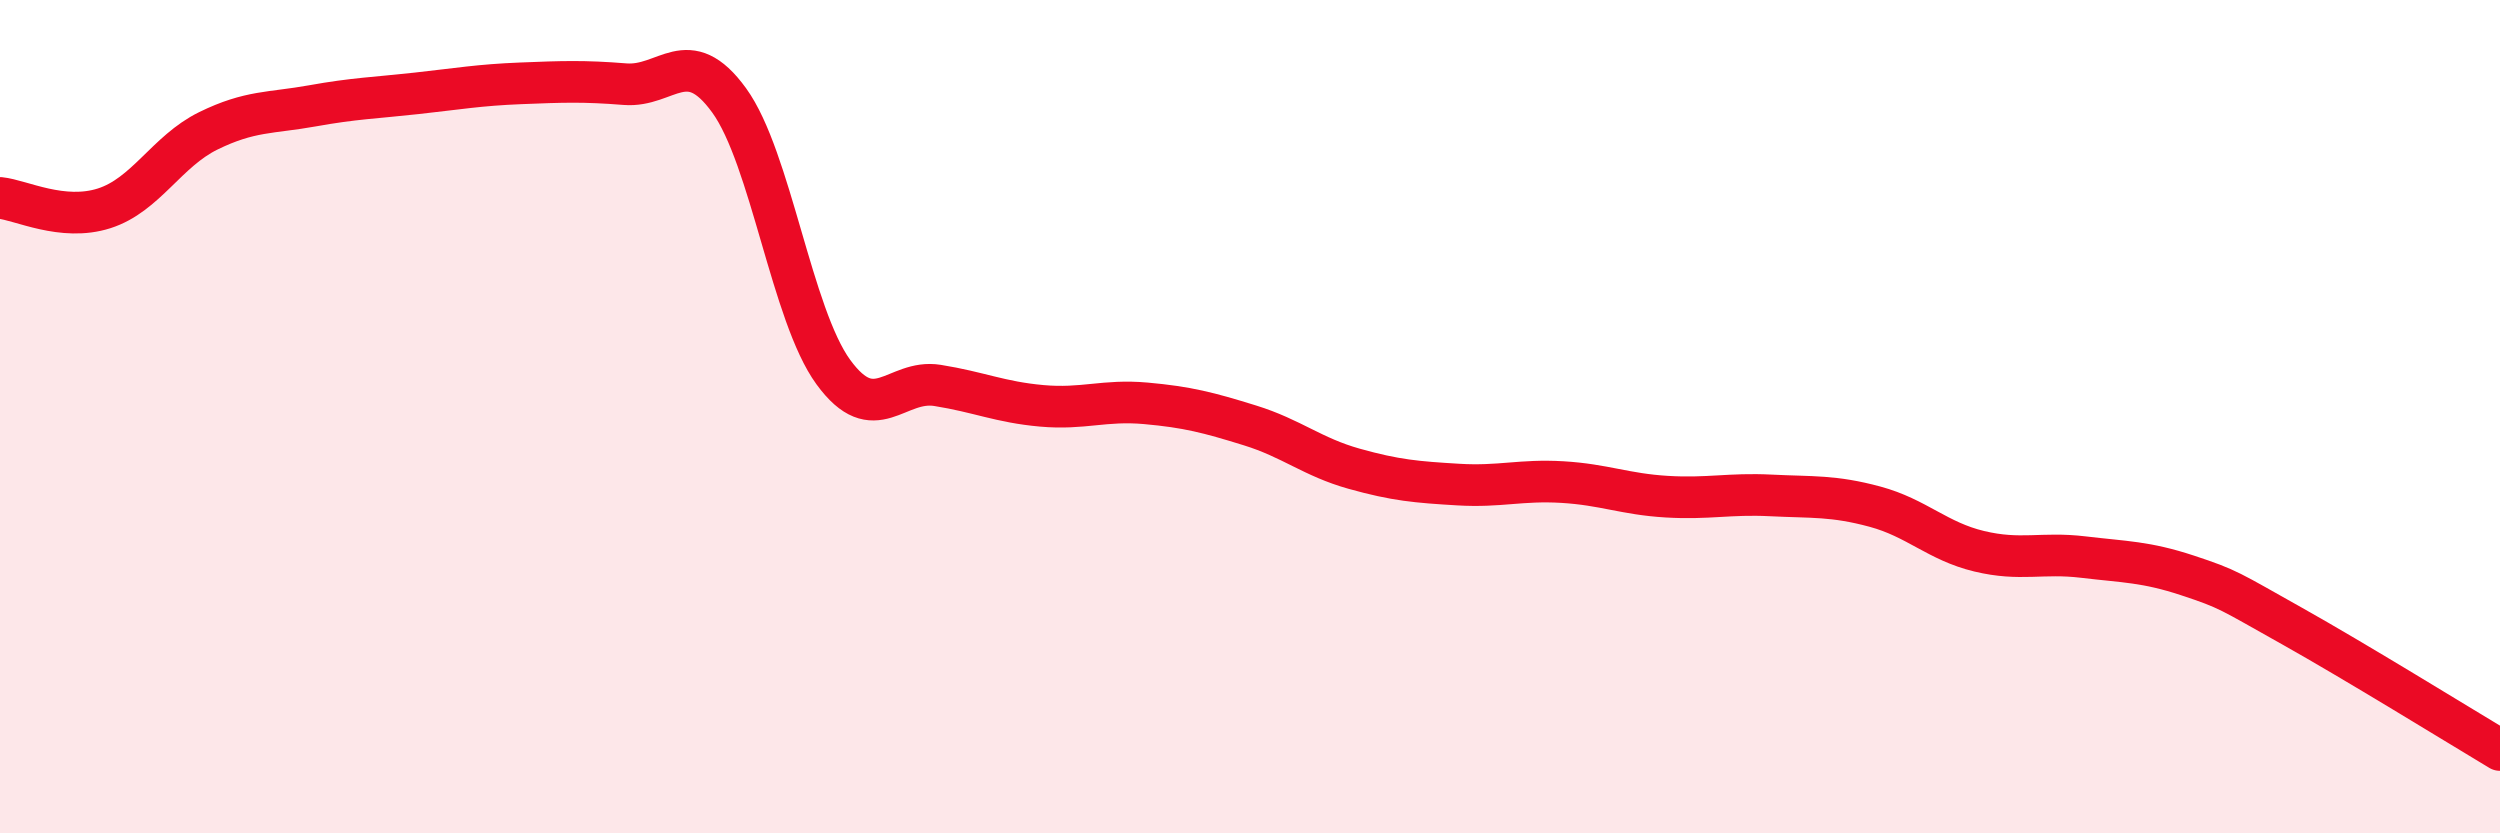 
    <svg width="60" height="20" viewBox="0 0 60 20" xmlns="http://www.w3.org/2000/svg">
      <path
        d="M 0,4.75 C 0.5,4.8 1.5,5.32 2.5,5 C 3.5,4.68 4,3.63 5,3.14 C 6,2.65 6.5,2.72 7.5,2.54 C 8.5,2.36 9,2.35 10,2.24 C 11,2.13 11.5,2.04 12.5,2 C 13.5,1.96 14,1.94 15,2.02 C 16,2.1 16.5,1.03 17.5,2.41 C 18.5,3.79 19,7.56 20,8.93 C 21,10.3 21.5,9.09 22.5,9.25 C 23.5,9.41 24,9.65 25,9.74 C 26,9.83 26.5,9.59 27.5,9.68 C 28.5,9.77 29,9.9 30,10.21 C 31,10.52 31.5,10.97 32.5,11.25 C 33.5,11.53 34,11.57 35,11.63 C 36,11.69 36.5,11.51 37.5,11.57 C 38.5,11.63 39,11.86 40,11.92 C 41,11.98 41.5,11.84 42.5,11.89 C 43.5,11.94 44,11.89 45,12.16 C 46,12.43 46.5,12.99 47.5,13.23 C 48.5,13.47 49,13.25 50,13.37 C 51,13.49 51.5,13.48 52.5,13.81 C 53.5,14.14 53.5,14.18 55,15.02 C 56.5,15.86 59,17.4 60,18L60 20L0 20Z"
        fill="#EB0A25"
        opacity="0.1"
        stroke-linecap="round"
        stroke-linejoin="round"
      />
      <path
        d="M 0,4.75 C 0.5,4.8 1.5,5.32 2.5,5 C 3.5,4.68 4,3.63 5,3.14 C 6,2.65 6.5,2.72 7.5,2.54 C 8.5,2.36 9,2.35 10,2.24 C 11,2.13 11.5,2.04 12.5,2 C 13.5,1.96 14,1.94 15,2.02 C 16,2.1 16.5,1.03 17.5,2.41 C 18.5,3.79 19,7.56 20,8.93 C 21,10.3 21.5,9.09 22.5,9.25 C 23.5,9.41 24,9.65 25,9.74 C 26,9.83 26.5,9.59 27.5,9.68 C 28.5,9.77 29,9.9 30,10.21 C 31,10.52 31.5,10.97 32.5,11.25 C 33.5,11.53 34,11.57 35,11.63 C 36,11.69 36.5,11.51 37.5,11.57 C 38.5,11.63 39,11.86 40,11.92 C 41,11.98 41.5,11.84 42.5,11.89 C 43.5,11.94 44,11.89 45,12.16 C 46,12.43 46.5,12.99 47.5,13.23 C 48.5,13.47 49,13.25 50,13.37 C 51,13.49 51.5,13.48 52.5,13.81 C 53.5,14.14 53.5,14.18 55,15.02 C 56.5,15.86 59,17.4 60,18"
        stroke="#EB0A25"
        stroke-width="1"
        fill="none"
        stroke-linecap="round"
        stroke-linejoin="round"
      />
    </svg>
  